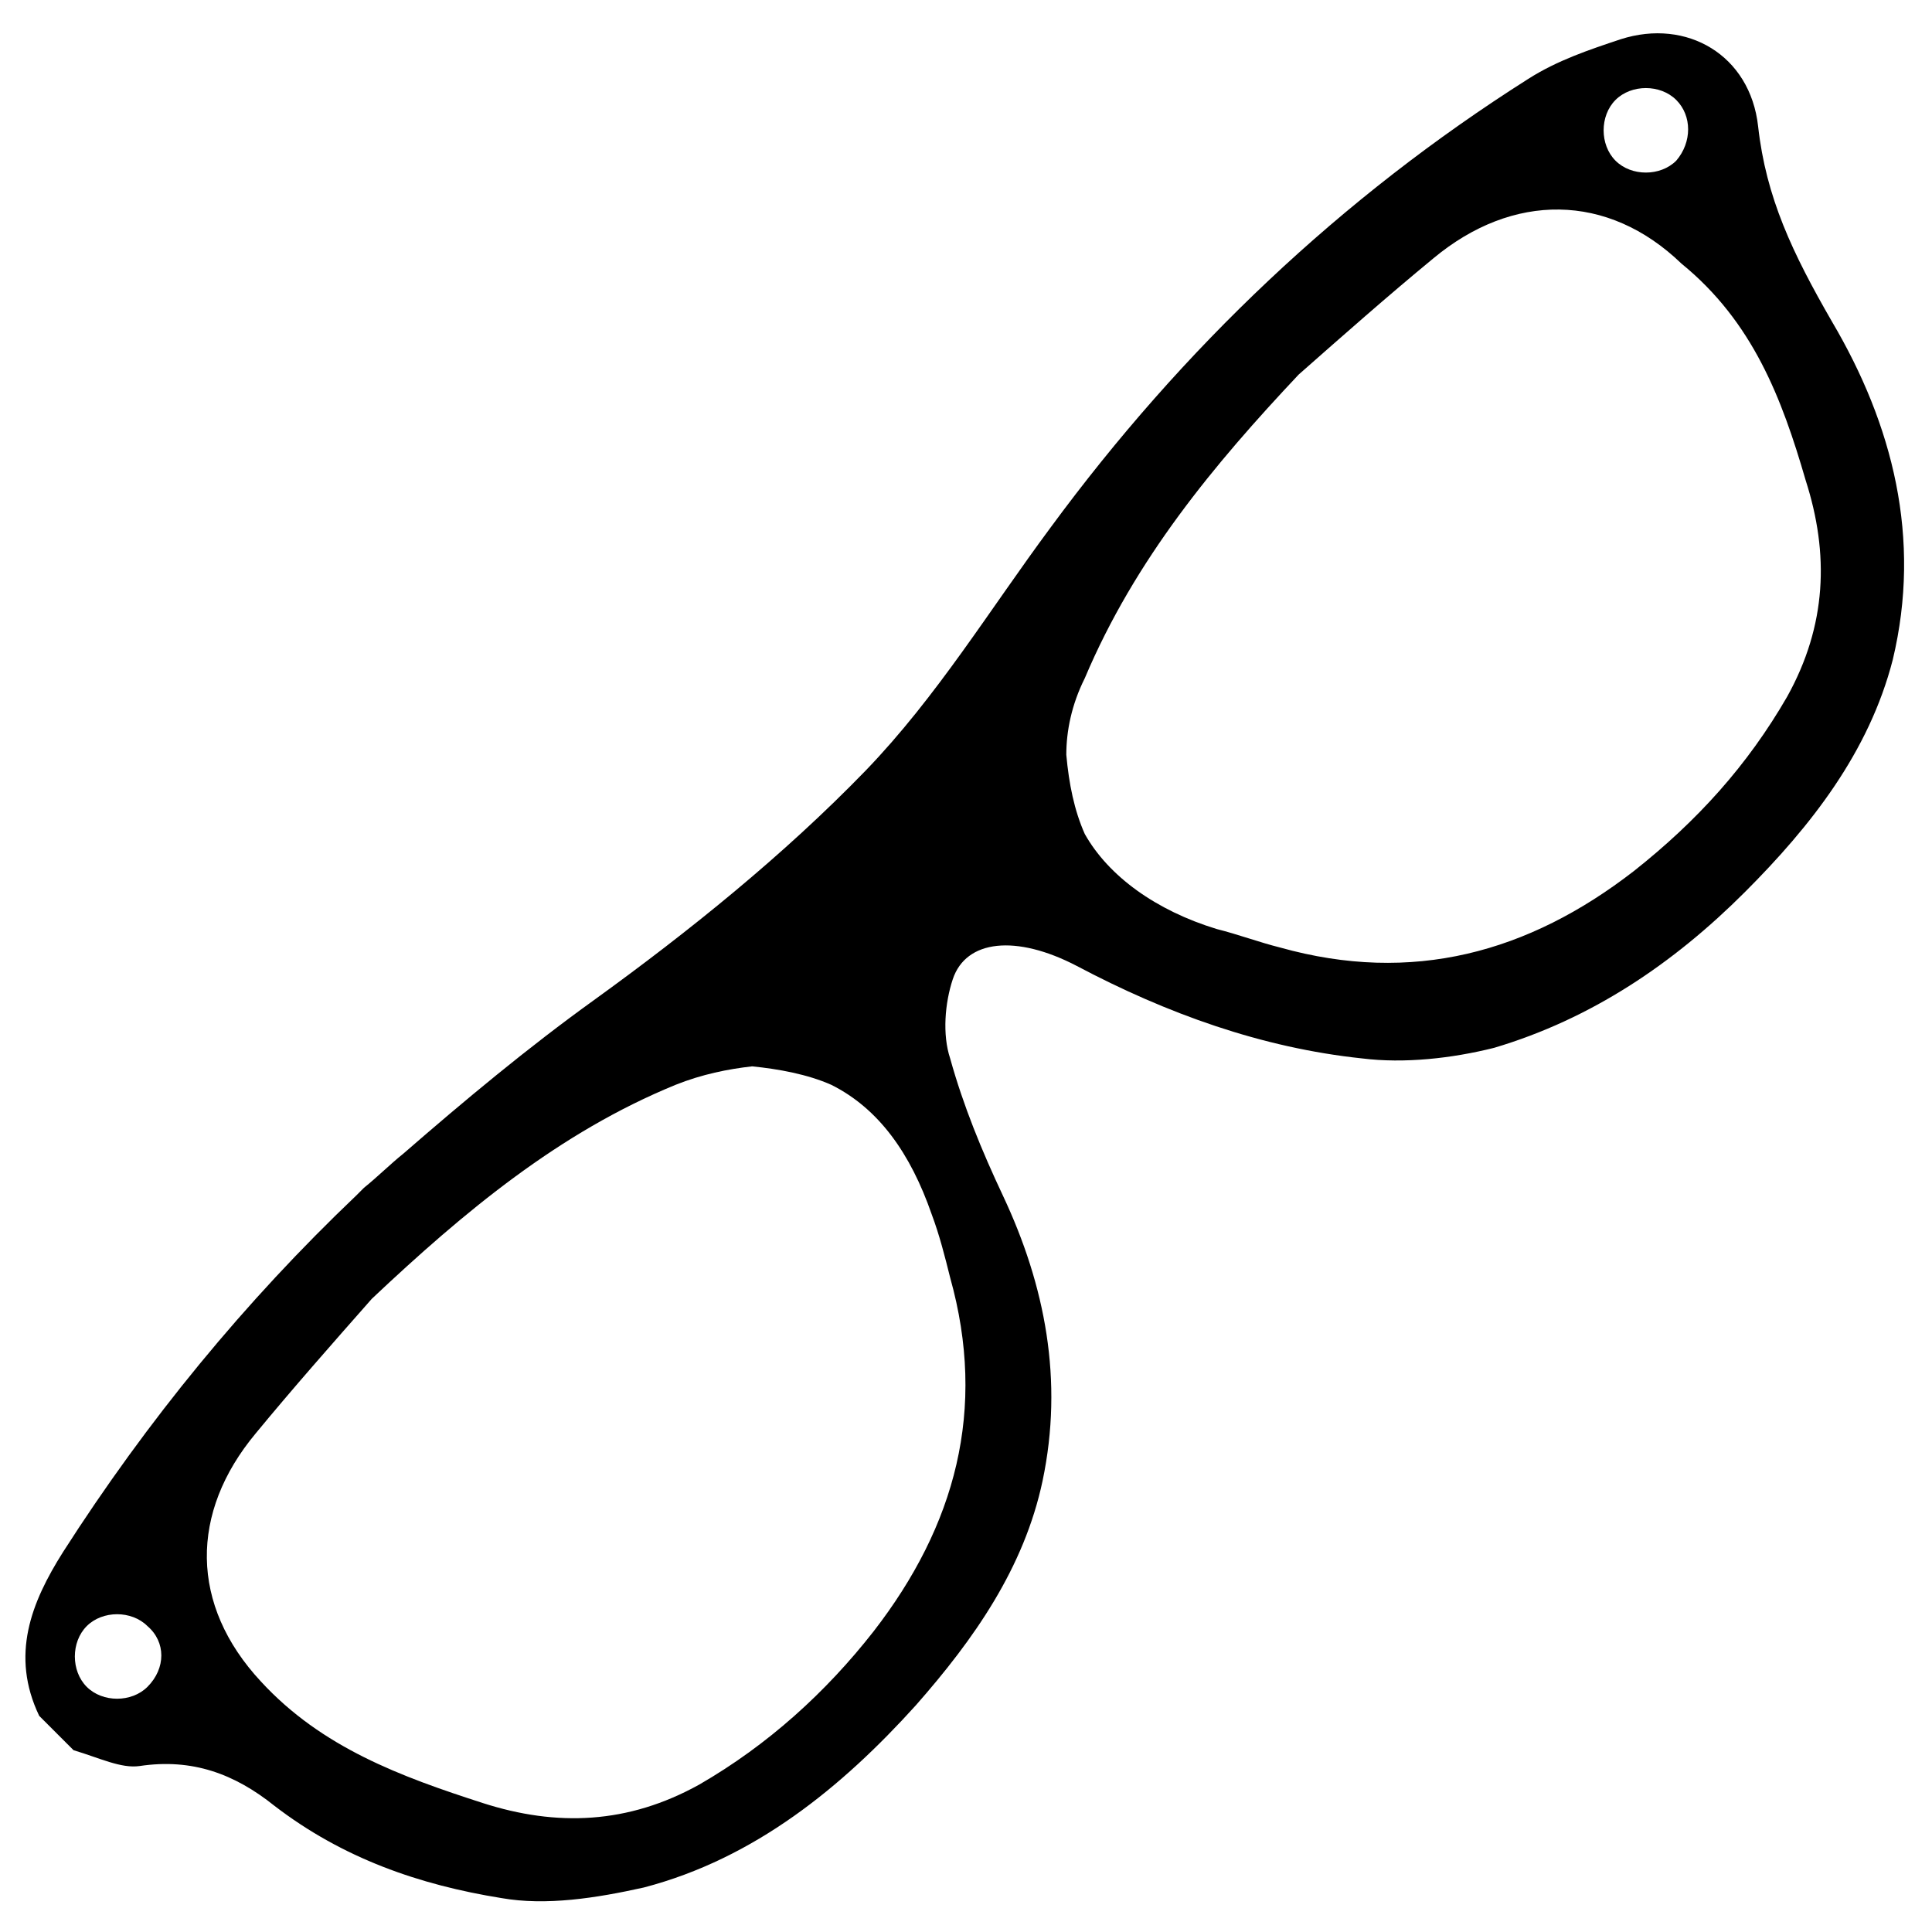 <?xml version="1.0" encoding="UTF-8"?>
<!-- Uploaded to: ICON Repo, www.svgrepo.com, Generator: ICON Repo Mixer Tools -->
<svg fill="#000000" width="800px" height="800px" version="1.1" viewBox="144 144 512 512" xmlns="http://www.w3.org/2000/svg">
 <path d="m573.53 154.39c-8.398 2.801-16.793 5.598-24.492 10.496-49.68 31.488-91.664 71.371-126.65 118.95-16.094 21.691-30.09 44.781-48.98 64.375-21.691 22.391-46.883 42.684-72.074 60.879-17.492 12.594-34.285 26.59-50.383 40.586-3.5 2.801-6.996 6.297-10.496 9.098-0.699 0.699-1.398 1.398-2.098 2.098-29.391 27.988-55.277 59.477-77.672 94.465-8.398 13.297-13.996 27.289-6.297 43.383 2.801 2.801 6.297 6.297 9.098 9.098 7 2.098 12.598 4.898 17.496 4.199 13.996-2.098 25.191 2.098 35.688 10.496 18.191 13.996 38.484 20.992 60.176 24.492 11.895 2.098 25.191 0 37.785-2.801 29.391-7.695 52.48-26.59 72.074-48.281 15.395-17.492 28.688-36.387 33.586-59.477 5.598-26.59 0.699-51.781-10.496-75.57-5.598-11.895-10.496-23.789-13.996-36.387-2.098-6.297-1.398-14.695 0.699-20.992 3.5-10.496 16.793-11.895 32.887-3.5 23.789 12.594 48.98 21.691 75.57 24.492 11.195 1.398 23.789 0 34.988-2.801 25.891-7.695 47.582-22.391 66.477-41.285 17.492-17.492 32.887-37.086 39.184-61.578 7.695-32.188 0-62.277-16.094-89.566-10.492-18.191-17.488-32.887-19.59-51.777-2.098-18.895-18.891-28.691-36.387-23.094zm-390.45 436.64c-4.199 4.199-11.895 4.199-16.094 0-4.199-4.199-4.199-11.895 0-16.094 4.199-4.199 11.895-4.199 16.094 0 4.898 4.195 4.898 11.195 0 16.094zm207.82-125.25c2.098 5.598 3.5 11.195 4.898 16.793 9.797 34.988 1.398 65.773-20.293 93.766-12.594 16.094-27.988 30.09-46.184 40.586-18.895 10.496-37.785 11.195-57.379 4.898-21.691-6.996-42.684-14.695-58.777-32.188-18.895-20.293-18.895-44.781-1.398-65.773 9.797-11.895 20.293-23.789 30.789-35.688 24.492-23.09 49.68-44.082 80.469-56.68 6.996-2.801 13.996-4.199 20.293-4.898 6.996 0.699 14.695 2.098 20.992 4.898 12.594 6.297 20.992 18.191 26.59 34.285zm231.61-194.53c6.297 19.594 5.598 38.484-4.898 57.379-10.496 18.191-23.789 32.887-40.586 46.184-27.988 21.691-58.777 30.09-93.766 20.293-5.598-1.398-11.195-3.5-16.793-4.898-16.094-4.898-28.688-13.996-34.988-25.191-2.801-6.297-4.199-13.297-4.898-20.992 0-6.297 1.398-13.297 4.898-20.293 13.297-31.488 34.285-56.68 56.68-80.469 11.895-10.496 23.789-20.992 35.688-30.789 20.992-17.492 46.184-17.492 65.773 1.398 18.895 15.395 26.59 35.688 32.891 57.379zm-34.289-84.668c-4.199 4.199-11.895 4.199-16.094 0-4.199-4.199-4.199-11.895 0-16.094 4.199-4.199 11.895-4.199 16.094 0 4.199 4.199 4.199 11.195 0 16.094z"/>
</svg>